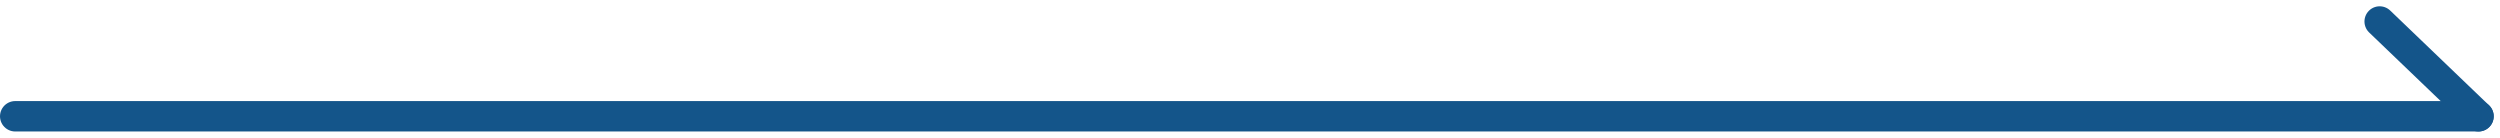 <?xml version="1.0" encoding="UTF-8"?> <svg xmlns="http://www.w3.org/2000/svg" width="164.414" height="9.061" viewBox="0 0 164.414 9.061"><defs><style> .cls-1 { fill: none; stroke: #14558a; stroke-linecap: round; stroke-width: 2px; } </style></defs><g id="ボタン" transform="translate(1 1.414)"><line id="線_118" data-name="線 118" class="cls-1" x2="162" transform="translate(0 6.233)"></line><line id="線_119" data-name="線 119" class="cls-1" x2="6.5" y2="6.233" transform="translate(155.5)"></line></g></svg> 